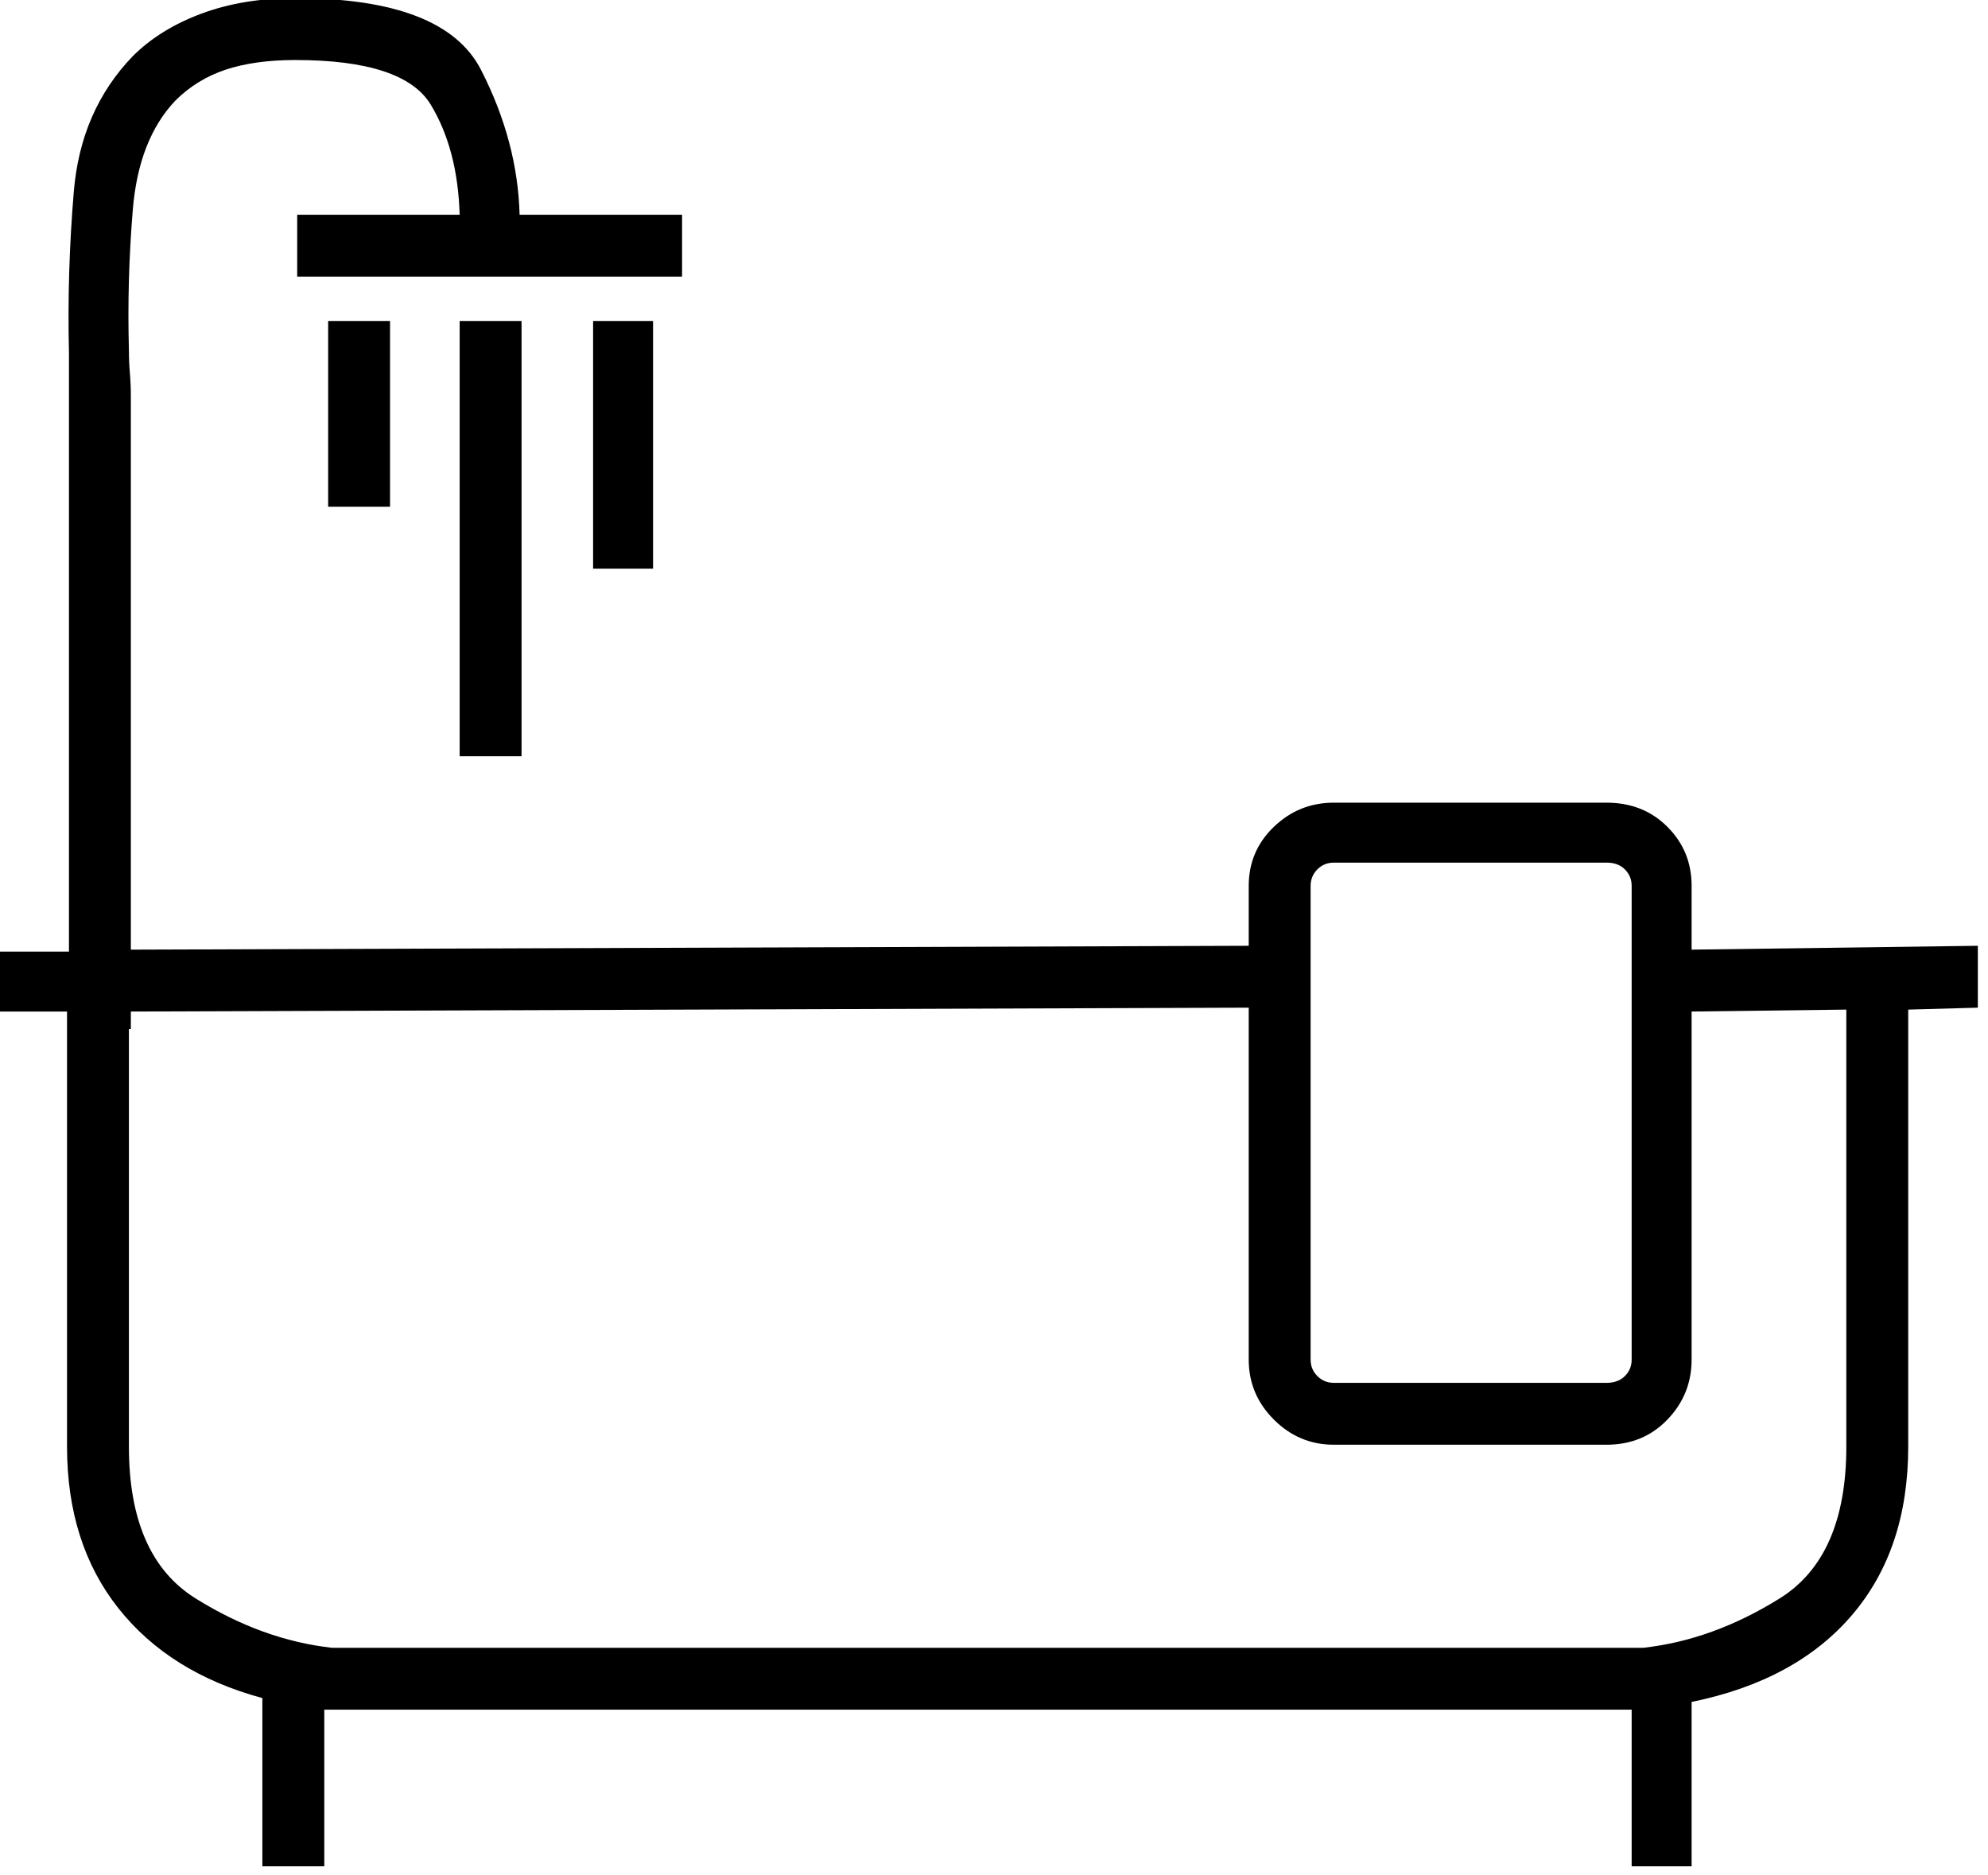 <?xml version="1.0" encoding="UTF-8" standalone="no"?>
<!DOCTYPE svg PUBLIC "-//W3C//DTD SVG 1.1//EN" "http://www.w3.org/Graphics/SVG/1.1/DTD/svg11.dtd">
<svg width="100%" height="100%" viewBox="0 0 176 166" version="1.1" xmlns="http://www.w3.org/2000/svg" xmlns:xlink="http://www.w3.org/1999/xlink" xml:space="preserve" xmlns:serif="http://www.serif.com/" style="fill-rule:evenodd;clip-rule:evenodd;stroke-linejoin:round;stroke-miterlimit:2;">
    <g transform="matrix(1,0,0,1,-187.715,-23.199)">
        <g transform="matrix(2.902,0,0,2.902,-1194.25,-983.658)">
            <path d="M486.222,356.749L488.11,356.749L488.11,362.413L486.222,362.413L486.222,356.749ZM494.305,356.749L496.134,356.749L496.134,364.301L494.305,364.301L494.305,356.749ZM490.234,356.749L492.122,356.749L492.122,370.025L490.234,370.025L490.234,356.749ZM536.549,377.695L536.549,375.807L527.817,375.925L527.817,373.978C527.817,373.27 527.571,372.67 527.079,372.178C526.588,371.686 525.968,371.441 525.221,371.441L516.902,371.441C516.194,371.441 515.584,371.686 515.073,372.178C514.561,372.67 514.306,373.27 514.306,373.978L514.306,375.807L480.203,375.925L480.203,359.05C480.203,358.814 480.194,358.578 480.174,358.342C480.154,358.106 480.144,357.87 480.144,357.634C480.105,356.218 480.144,354.793 480.262,353.357C480.38,351.921 480.813,350.81 481.56,350.023C481.993,349.591 482.504,349.276 483.094,349.079C483.684,348.883 484.392,348.784 485.219,348.784C487.421,348.784 488.798,349.237 489.349,350.141C489.899,351.046 490.194,352.167 490.234,353.504L485.278,353.504L485.278,355.392L497.019,355.392L497.019,353.504L492.063,353.504C492.023,352.01 491.63,350.535 490.883,349.079C490.135,347.624 488.247,346.896 485.219,346.896C484.156,346.896 483.203,347.054 482.357,347.368C481.511,347.683 480.813,348.116 480.262,348.666C479.2,349.768 478.601,351.144 478.463,352.796C478.325,354.448 478.276,356.081 478.315,357.693L478.315,375.984L476.132,375.984L476.132,377.813L478.256,377.813L478.256,391.088C478.256,393.054 478.778,394.697 479.82,396.014C480.862,397.332 482.327,398.247 484.215,398.758L484.215,403.891L486.104,403.891L486.104,399.112L525.988,399.112L525.988,403.891L527.817,403.891L527.817,398.876C529.941,398.443 531.573,397.558 532.714,396.221C533.855,394.883 534.425,393.172 534.425,391.088L534.425,377.754L536.549,377.695ZM516.194,373.978C516.194,373.781 516.263,373.614 516.4,373.476C516.538,373.338 516.705,373.27 516.902,373.27L525.221,373.27C525.457,373.27 525.644,373.338 525.781,373.476C525.919,373.614 525.988,373.781 525.988,373.978L525.988,388.433C525.988,388.629 525.919,388.797 525.781,388.934C525.644,389.072 525.457,389.141 525.221,389.141L516.902,389.141C516.705,389.141 516.538,389.072 516.4,388.934C516.263,388.797 516.194,388.629 516.194,388.433L516.194,373.978ZM532.537,391.088C532.537,393.33 531.859,394.874 530.502,395.719C529.144,396.565 527.758,397.067 526.342,397.224L486.34,397.224C484.923,397.067 483.537,396.565 482.18,395.719C480.823,394.874 480.144,393.33 480.144,391.088L480.144,378.344L480.203,378.344L480.203,377.813L514.306,377.695L514.306,388.433C514.306,389.141 514.561,389.75 515.073,390.262C515.584,390.773 516.194,391.029 516.902,391.029L525.221,391.029C525.968,391.029 526.588,390.773 527.079,390.262C527.571,389.75 527.817,389.141 527.817,388.433L527.817,377.813L532.537,377.754L532.537,391.088Z" style="fill-rule:nonzero;"/>
        </g>
    </g>
</svg>
